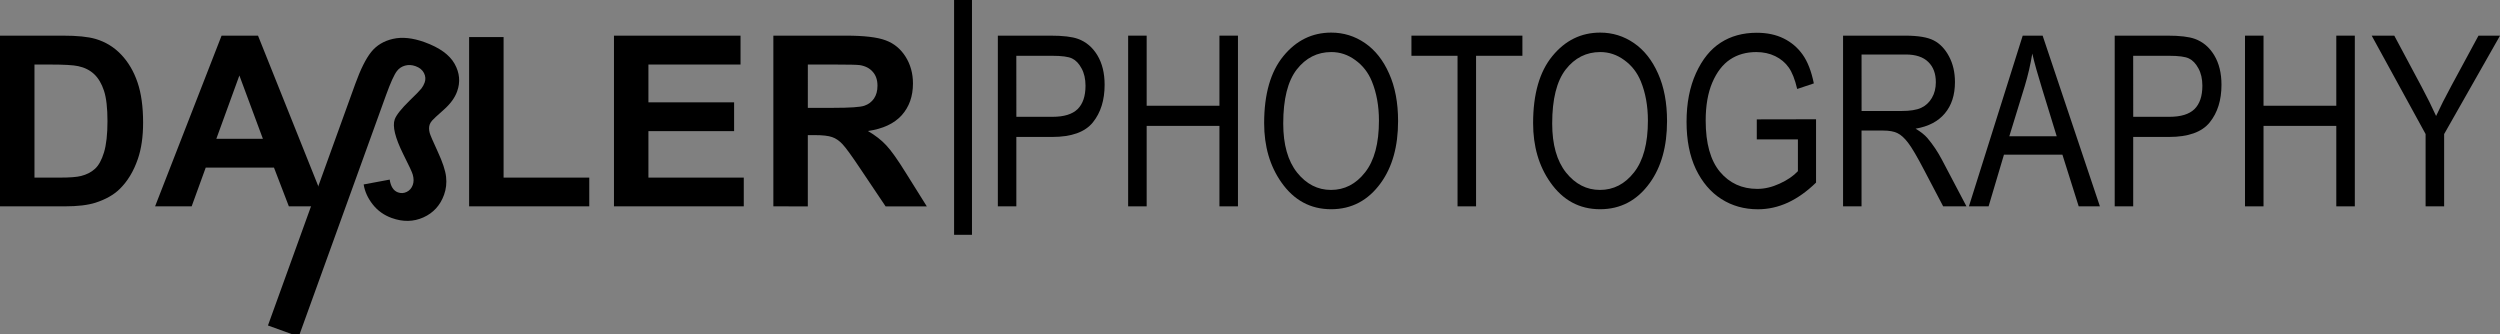 <?xml version="1.0" encoding="UTF-8" standalone="no"?>
<!-- Created with Inkscape (http://www.inkscape.org/) -->

<svg
   xmlns:dc="http://purl.org/dc/elements/1.1/"
   xmlns:cc="http://creativecommons.org/ns#"
   xmlns:rdf="http://www.w3.org/1999/02/22-rdf-syntax-ns#"
   xmlns:svg="http://www.w3.org/2000/svg"
   xmlns="http://www.w3.org/2000/svg"
   xmlns:sodipodi="http://sodipodi.sourceforge.net/DTD/sodipodi-0.dtd"
   xmlns:inkscape="http://www.inkscape.org/namespaces/inkscape"
   width="110.954mm"
   height="14.837mm"
   viewBox="0 0 110.954 14.837"
   version="1.1"
   id="svg981"
   inkscape:version="0.92.2 (5c3e80d, 2017-08-06)"
   sodipodi:docname="logosvg.svg">
  <rect x="0" y="0" width="110.954" height="14.837" fill="#808080" stroke="none"/>
  <defs
     id="defs975" />
  <sodipodi:namedview
     id="base"
     pagecolor="#ffffff"
     bordercolor="#666666"
     borderopacity="1.0"
     inkscape:pageopacity="0.0"
     inkscape:pageshadow="2"
     inkscape:zoom="1.979899"
     inkscape:cx="274.31897"
     inkscape:cy="-26.660185"
     inkscape:document-units="mm"
     inkscape:current-layer="layer1"
     showgrid="false"
     inkscape:window-width="1920"
     inkscape:window-height="1017"
     inkscape:window-x="-8"
     inkscape:window-y="-8"
     inkscape:window-maximized="1"
     fit-margin-top="0"
     fit-margin-left="0"
     fit-margin-right="0"
     fit-margin-bottom="0" />
  <g
     inkscape:label="Ebene 1"
     inkscape:groupmode="layer"
     id="layer1"
     transform="translate(-43.553,-102.861)">
    <g
       aria-label="DA  LER PHOTOGRAPHY"
       style="font-style:normal;font-weight:normal;font-size:3.175px;line-height:0%;font-family:sans-serif;letter-spacing:0px;word-spacing:0px;fill:#000000;fill-opacity:1;stroke:none;stroke-width:0.265"
       id="text2985-29">
      <path
         d="m 43.553,104.443 h 2.796 q 0.946,0 1.442,0.145 0.667,0.196 1.142,0.698 0.475,0.501 0.723,1.23 0.248,0.723 0.248,1.788 0,0.935 -0.233,1.612 -0.284,0.827 -0.811,1.338 -0.398,0.388 -1.075,0.605 -0.506,0.16 -1.354,0.16 h -2.878 z m 1.53,1.282 v 5.018 h 1.142 q 0.641,0 0.925,-0.072 0.372,-0.093 0.615,-0.315 0.248,-0.222 0.403,-0.729 0.155,-0.512 0.155,-1.39 0,-0.878 -0.155,-1.349 -0.155,-0.47 -0.434,-0.734 -0.279,-0.264 -0.708,-0.357 -0.32,-0.072 -1.256,-0.072 z"
         style="font-style:normal;font-variant:normal;font-weight:bold;font-stretch:normal;font-family:Arial;-inkscape-font-specification:'Arial Bold';fill:#000000;stroke-width:0.265"
         id="path2171" />
      <path
         d="M 58.037,112.019 H 56.373 l -0.661,-1.721 h -3.028 l -0.625,1.721 h -1.623 l 2.951,-7.576 h 1.617 z m -2.816,-2.997 -1.044,-2.811 -1.023,2.811 z"
         style="font-style:normal;font-variant:normal;font-weight:bold;font-stretch:normal;font-family:Arial;-inkscape-font-specification:'Arial Bold';fill:#000000;stroke-width:0.265"
         id="path2173" />
      <path
         d="m 64.373,112.019 v -7.514 h 1.53 v 6.237 h 3.803 v 1.276 z"
         style="font-style:normal;font-variant:normal;font-weight:bold;font-stretch:normal;font-family:Arial;-inkscape-font-specification:'Arial Bold';fill:#000000;stroke-width:0.265"
         id="path2175" />
      <path
         d="m 70.802,112.019 v -7.576 h 5.617 v 1.282 h -4.088 v 1.679 h 3.803 v 1.276 h -3.803 v 2.062 h 4.232 v 1.276 z"
         style="font-style:normal;font-variant:normal;font-weight:bold;font-stretch:normal;font-family:Arial;-inkscape-font-specification:'Arial Bold';fill:#000000;stroke-width:0.265"
         id="path2177" />
      <path
         d="m 77.876,112.019 v -7.576 h 3.219 q 1.214,0 1.762,0.207 0.553,0.202 0.884,0.723 0.331,0.522 0.331,1.194 0,0.853 -0.501,1.411 -0.501,0.553 -1.499,0.698 0.496,0.289 0.816,0.636 0.326,0.346 0.873,1.23 l 0.925,1.478 h -1.829 l -1.106,-1.648 q -0.589,-0.884 -0.806,-1.111 -0.217,-0.233 -0.46,-0.315 -0.243,-0.088 -0.77,-0.088 h -0.31 v 3.163 z m 1.53,-4.372 h 1.132 q 1.101,0 1.375,-0.093 0.274,-0.093 0.429,-0.32 0.155,-0.227 0.155,-0.568 0,-0.382 -0.207,-0.615 -0.202,-0.238 -0.574,-0.3 -0.186,-0.026 -1.116,-0.026 h -1.194 z"
         style="font-style:normal;font-variant:normal;font-weight:bold;font-stretch:normal;font-family:Arial;-inkscape-font-specification:'Arial Bold';fill:#000000;stroke-width:0.265"
         id="path2179" />
      <path
         d="m 87.839,112.019 v -7.576 h 2.341 q 0.827,0 1.22,0.145 0.537,0.196 0.858,0.729 0.32,0.532 0.32,1.307 0,1.023 -0.522,1.669 -0.522,0.646 -1.804,0.646 h -1.592 v 3.08 z m 0.822,-3.974 h 1.607 q 0.76,0 1.111,-0.341 0.351,-0.346 0.351,-1.039 0,-0.45 -0.176,-0.77 -0.171,-0.32 -0.419,-0.439 -0.243,-0.119 -0.884,-0.119 h -1.592 z"
         style="font-style:normal;font-variant:normal;font-weight:normal;font-stretch:condensed;font-family:Arial;-inkscape-font-specification:'Arial Condensed';fill:#000000;stroke-width:0.265"
         id="path2181" />
      <path
         d="m 93.622,112.019 v -7.576 h 0.822 v 3.111 h 3.23 v -3.111 h 0.822 v 7.576 h -0.822 v -3.571 h -3.23 v 3.571 z"
         style="font-style:normal;font-variant:normal;font-weight:normal;font-stretch:condensed;font-family:Arial;-inkscape-font-specification:'Arial Condensed';fill:#000000;stroke-width:0.265"
         id="path2183" />
      <path
         d="m 99.658,108.329 q 0,-1.938 0.853,-2.977 0.853,-1.044 2.124,-1.044 0.822,0 1.499,0.465 0.677,0.465 1.07,1.354 0.398,0.884 0.398,2.108 0,1.685 -0.765,2.744 -0.842,1.168 -2.207,1.168 -1.375,0 -2.212,-1.199 -0.76,-1.085 -0.76,-2.62 z m 0.847,0.015 q 0,1.4 0.615,2.176 0.62,0.77 1.504,0.77 0.904,0 1.514,-0.78 0.615,-0.78 0.615,-2.294 0,-0.977 -0.315,-1.747 -0.243,-0.589 -0.734,-0.941 -0.486,-0.357 -1.065,-0.357 -0.93,0 -1.535,0.775 -0.599,0.775 -0.599,2.398 z"
         style="font-style:normal;font-variant:normal;font-weight:normal;font-stretch:condensed;font-family:Arial;-inkscape-font-specification:'Arial Condensed';fill:#000000;stroke-width:0.265"
         id="path2185" />
      <path
         d="m 108.241,112.019 v -6.682 h -2.046 v -0.894 h 4.925 v 0.894 h -2.057 v 6.682 z"
         style="font-style:normal;font-variant:normal;font-weight:normal;font-stretch:condensed;font-family:Arial;-inkscape-font-specification:'Arial Condensed';fill:#000000;stroke-width:0.265"
         id="path2187" />
      <path
         d="m 111.595,108.329 q 0,-1.938 0.853,-2.977 0.853,-1.044 2.124,-1.044 0.822,0 1.499,0.465 0.677,0.465 1.07,1.354 0.398,0.884 0.398,2.108 0,1.685 -0.765,2.744 -0.842,1.168 -2.207,1.168 -1.375,0 -2.212,-1.199 -0.76,-1.085 -0.76,-2.62 z m 0.847,0.015 q 0,1.4 0.615,2.176 0.62,0.77 1.504,0.77 0.904,0 1.514,-0.78 0.615,-0.78 0.615,-2.294 0,-0.977 -0.315,-1.747 -0.243,-0.589 -0.734,-0.941 -0.486,-0.357 -1.065,-0.357 -0.93,0 -1.535,0.775 -0.599,0.775 -0.599,2.398 z"
         style="font-style:normal;font-variant:normal;font-weight:normal;font-stretch:condensed;font-family:Arial;-inkscape-font-specification:'Arial Condensed';fill:#000000;stroke-width:0.265"
         id="path2189" />
      <path
         d="m 121.522,109.048 v -0.889 l 2.63,-0.005 v 2.811 q -0.605,0.589 -1.251,0.889 -0.646,0.295 -1.328,0.295 -0.91,0 -1.623,-0.455 -0.713,-0.455 -1.132,-1.328 -0.413,-0.873 -0.413,-2.098 0,-1.24 0.419,-2.16 0.419,-0.92 1.096,-1.354 0.677,-0.439 1.602,-0.439 0.682,0 1.194,0.253 0.512,0.253 0.842,0.718 0.331,0.465 0.496,1.276 L 123.315,106.81 q -0.15,-0.641 -0.377,-0.956 -0.227,-0.32 -0.599,-0.501 -0.372,-0.181 -0.837,-0.181 -0.677,0 -1.168,0.331 -0.486,0.326 -0.785,1.018 -0.295,0.692 -0.295,1.69 0,1.519 0.636,2.279 0.636,0.754 1.654,0.754 0.486,0 0.992,-0.233 0.512,-0.233 0.811,-0.553 v -1.411 z"
         style="font-style:normal;font-variant:normal;font-weight:normal;font-stretch:condensed;font-family:Arial;-inkscape-font-specification:'Arial Condensed';fill:#000000;stroke-width:0.265"
         id="path2191" />
      <path
         d="m 125.351,112.019 v -7.576 h 2.754 q 0.863,0 1.271,0.212 0.413,0.212 0.677,0.708 0.264,0.491 0.264,1.142 0,0.858 -0.45,1.39 -0.444,0.532 -1.297,0.677 0.346,0.207 0.527,0.419 0.367,0.434 0.646,0.966 l 1.085,2.062 h -1.034 l -0.827,-1.576 q -0.481,-0.925 -0.729,-1.245 -0.243,-0.32 -0.475,-0.429 -0.227,-0.114 -0.641,-0.114 h -0.951 v 3.364 z m 0.822,-4.232 h 1.767 q 0.579,0 0.878,-0.14 0.3,-0.14 0.475,-0.439 0.176,-0.3 0.176,-0.698 0,-0.574 -0.336,-0.899 -0.336,-0.331 -0.997,-0.331 h -1.964 z"
         style="font-style:normal;font-variant:normal;font-weight:normal;font-stretch:condensed;font-family:Arial;-inkscape-font-specification:'Arial Condensed';fill:#000000;stroke-width:0.265"
         id="path2193" />
      <path
         d="m 130.937,112.019 2.387,-7.576 h 0.884 l 2.542,7.576 h -0.941 l -0.723,-2.294 h -2.594 l -0.682,2.294 z m 1.793,-3.111 h 2.103 L 134.188,106.81 q -0.3,-0.966 -0.439,-1.571 -0.119,0.729 -0.336,1.447 z"
         style="font-style:normal;font-variant:normal;font-weight:normal;font-stretch:condensed;font-family:Arial;-inkscape-font-specification:'Arial Condensed';fill:#000000;stroke-width:0.265"
         id="path2195" />
      <path
         d="m 137.407,112.019 v -7.576 h 2.341 q 0.827,0 1.22,0.145 0.537,0.196 0.858,0.729 0.32,0.532 0.32,1.307 0,1.023 -0.522,1.669 -0.522,0.646 -1.804,0.646 h -1.592 v 3.08 z m 0.822,-3.974 h 1.607 q 0.76,0 1.111,-0.341 0.351,-0.346 0.351,-1.039 0,-0.45 -0.176,-0.77 -0.171,-0.32 -0.419,-0.439 -0.243,-0.119 -0.884,-0.119 h -1.592 z"
         style="font-style:normal;font-variant:normal;font-weight:normal;font-stretch:condensed;font-family:Arial;-inkscape-font-specification:'Arial Condensed';fill:#000000;stroke-width:0.265"
         id="path2197" />
      <path
         d="m 143.19,112.019 v -7.576 h 0.822 v 3.111 h 3.23 v -3.111 h 0.822 v 7.576 h -0.822 v -3.571 h -3.23 v 3.571 z"
         style="font-style:normal;font-variant:normal;font-weight:normal;font-stretch:condensed;font-family:Arial;-inkscape-font-specification:'Arial Condensed';fill:#000000;stroke-width:0.265"
         id="path2199" />
      <path
         d="m 151.205,112.019 v -3.209 l -2.393,-4.367 h 1.003 l 1.22,2.284 q 0.362,0.677 0.636,1.282 0.274,-0.594 0.677,-1.338 l 1.204,-2.227 h 0.956 l -2.48,4.367 v 3.209 z"
         style="font-style:normal;font-variant:normal;font-weight:normal;font-stretch:condensed;font-family:Arial;-inkscape-font-specification:'Arial Condensed';fill:#000000;stroke-width:0.265"
         id="path2201" />
    </g>
    <path
       style="fill:#ffffff;stroke:#000000;stroke-width:0.794;stroke-linecap:butt;stroke-linejoin:miter;stroke-miterlimit:4;stroke-dasharray:none;stroke-opacity:1"
       d="m 86.294,102.861 v 10.421"
       id="path3761-5"
       inkscape:connector-curvature="0"
       sodipodi:nodetypes="cc"
       inkscape:export-filename="D:\Fotos\watermark-url.png"
       inkscape:export-xdpi="362.65579"
       inkscape:export-ydpi="362.65579" />
    <g
       style="font-style:normal;font-weight:normal;font-size:40px;line-height:125%;font-family:Sans;letter-spacing:0px;word-spacing:0px;fill:#000000;fill-opacity:1;stroke:none"
       id="text3765-7"
       transform="matrix(0.249,0.09,-0.09,0.249,47.002,-20.288)"
       inkscape:export-filename="D:\Fotos\watermark-url.png"
       inkscape:export-xdpi="362.65579"
       inkscape:export-ydpi="362.65579">
      <path
         d="m 206.643,477.898 v -43.058 c 0,-2.604 0.231,-4.583 0.693,-5.938 0.462,-1.354 1.357,-2.458 2.686,-3.311 1.328,-0.853 3.053,-1.279 5.176,-1.279 2.656,3e-5 4.642,0.566 5.957,1.699 1.315,1.133 1.973,2.539 1.973,4.219 -2e-5,1.133 -0.355,2.347 -1.064,3.643 -0.71,1.296 -1.117,2.087 -1.221,2.373 -0.104,0.286 -0.156,0.534 -0.156,0.742 -2e-5,0.43 0.163,0.879 0.488,1.348 0.208,0.299 0.99,1.133 2.344,2.5 1.354,1.367 2.266,2.526 2.734,3.477 0.469,0.951 0.703,1.934 0.703,2.949 -3e-5,1.888 -0.654,3.467 -1.963,4.736 -1.309,1.27 -2.966,1.904 -4.971,1.904 -1.38,0 -2.637,-0.355 -3.77,-1.064 -1.133,-0.71 -1.986,-1.585 -2.559,-2.627 l 3.828,-2.246 c 0.273,0.508 0.579,0.892 0.918,1.152 0.339,0.26 0.71,0.391 1.113,0.391 0.534,1e-5 0.986,-0.192 1.357,-0.576 0.371,-0.384 0.557,-0.863 0.557,-1.436 -2e-5,-0.534 -0.195,-1.074 -0.586,-1.621 -0.221,-0.326 -1.12,-1.23 -2.695,-2.715 -2.201,-2.109 -3.301,-3.77 -3.301,-4.98 -1e-5,-0.768 0.423,-2.031 1.27,-3.789 0.664,-1.354 1.055,-2.214 1.172,-2.578 0.117,-0.365 0.176,-0.742 0.176,-1.133 -1e-5,-0.573 -0.215,-1.061 -0.645,-1.465 -0.43,-0.404 -1.003,-0.605 -1.719,-0.605 -0.651,2e-5 -1.214,0.169 -1.689,0.508 -0.475,0.339 -0.798,0.775 -0.967,1.309 -0.234,0.716 -0.352,2.188 -0.352,4.414 v 43.058 z"
         style="font-weight:bold;-inkscape-font-specification:'Sans Bold';fill:#000000"
         id="path3770-53"
         inkscape:connector-curvature="0"
         sodipodi:nodetypes="cssccccscccccccscccccccccccscccccscc" />
    </g>
  </g>
</svg>
